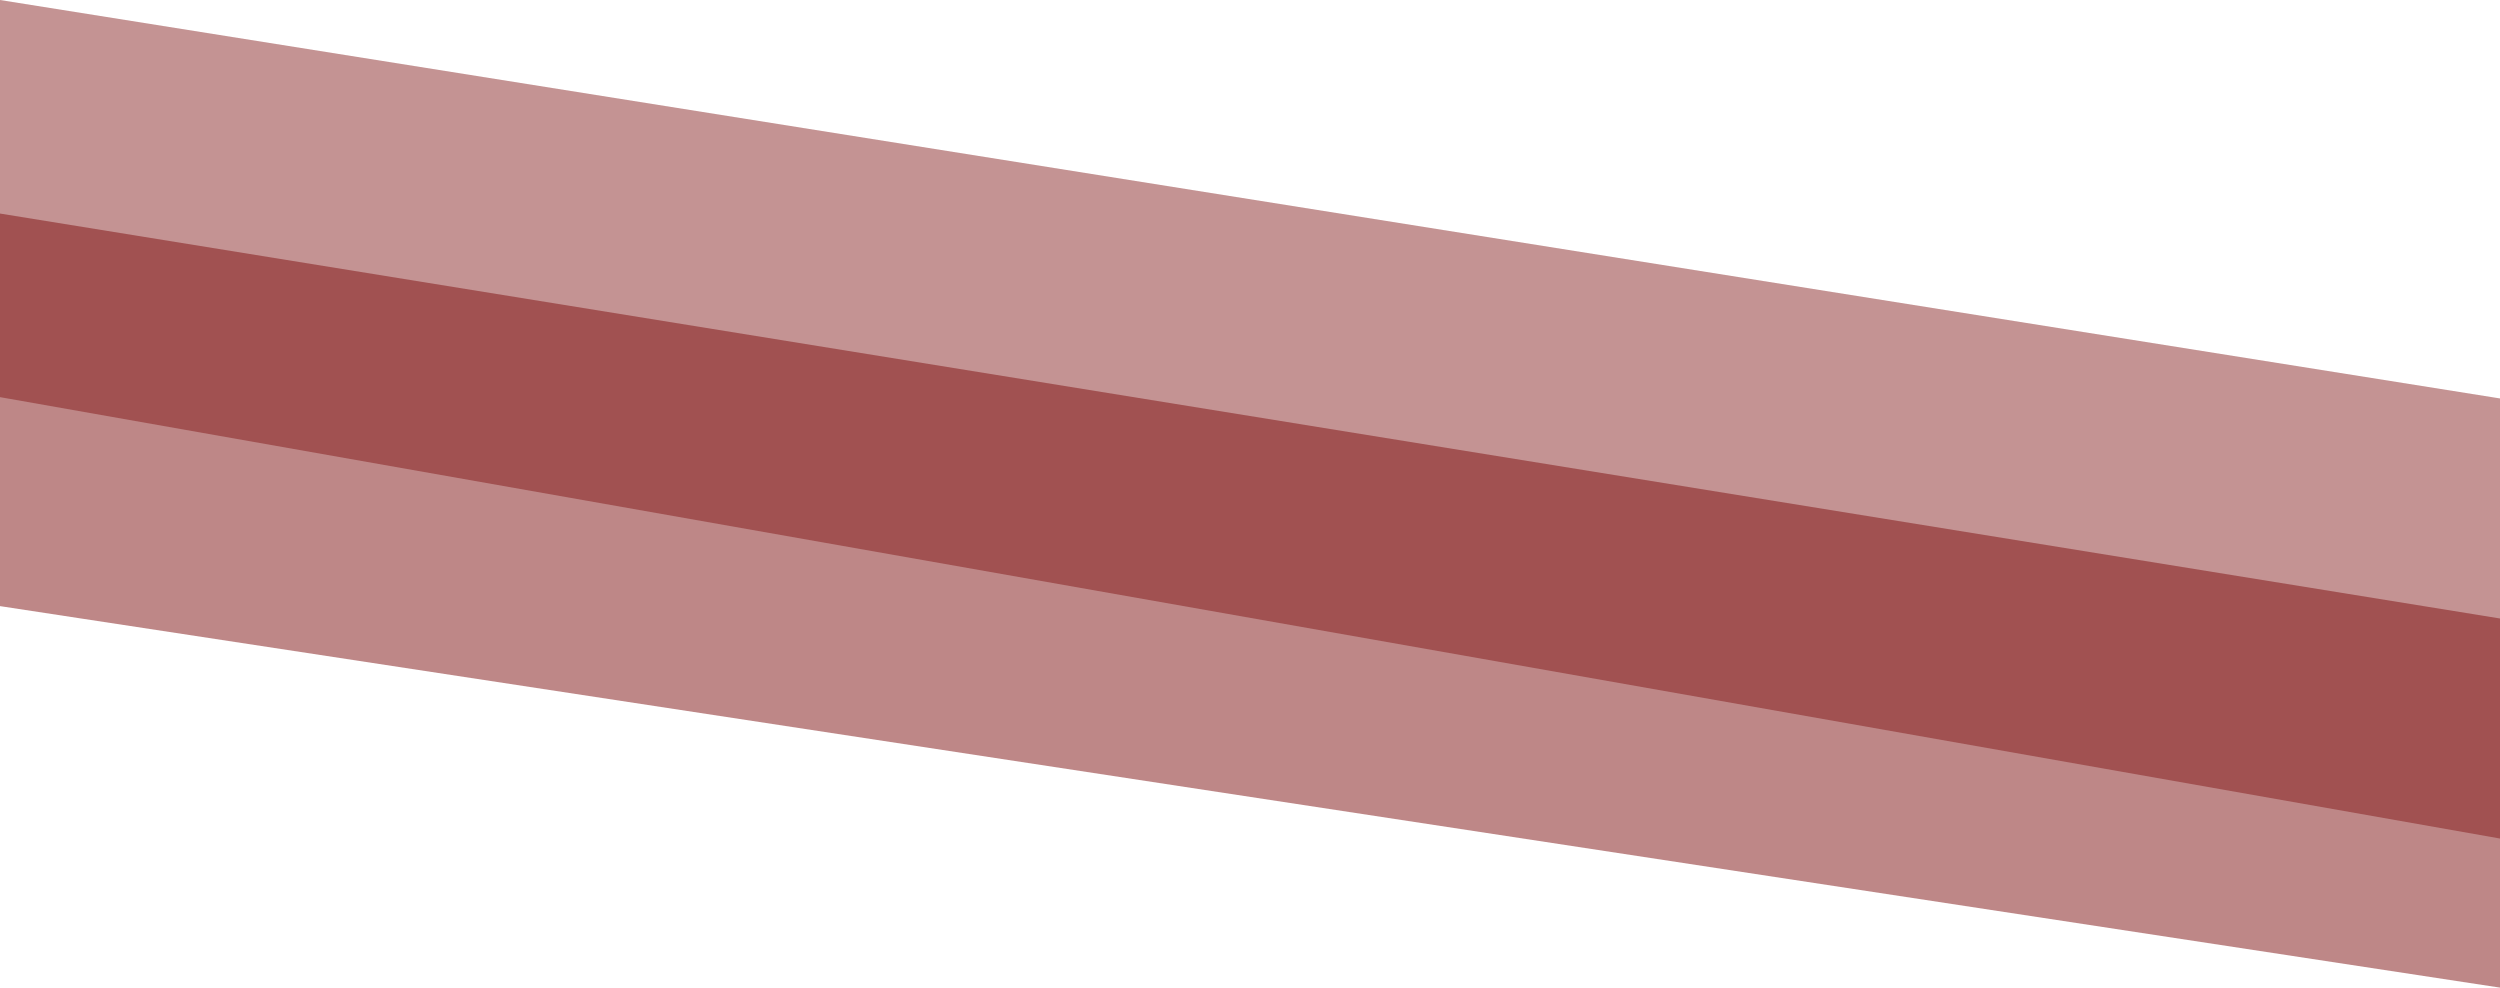 <svg width="1920" height="759" viewBox="0 0 1920 759" fill="none" xmlns="http://www.w3.org/2000/svg">
<path d="M0 0L1920 306V644L0 305V0Z" fill="#7E1111" fill-opacity="0.45"/>
<path d="M0 164L1920 475V758.5L0 465.5V164Z" fill="#7E1111" fill-opacity="0.5"/>
</svg>
